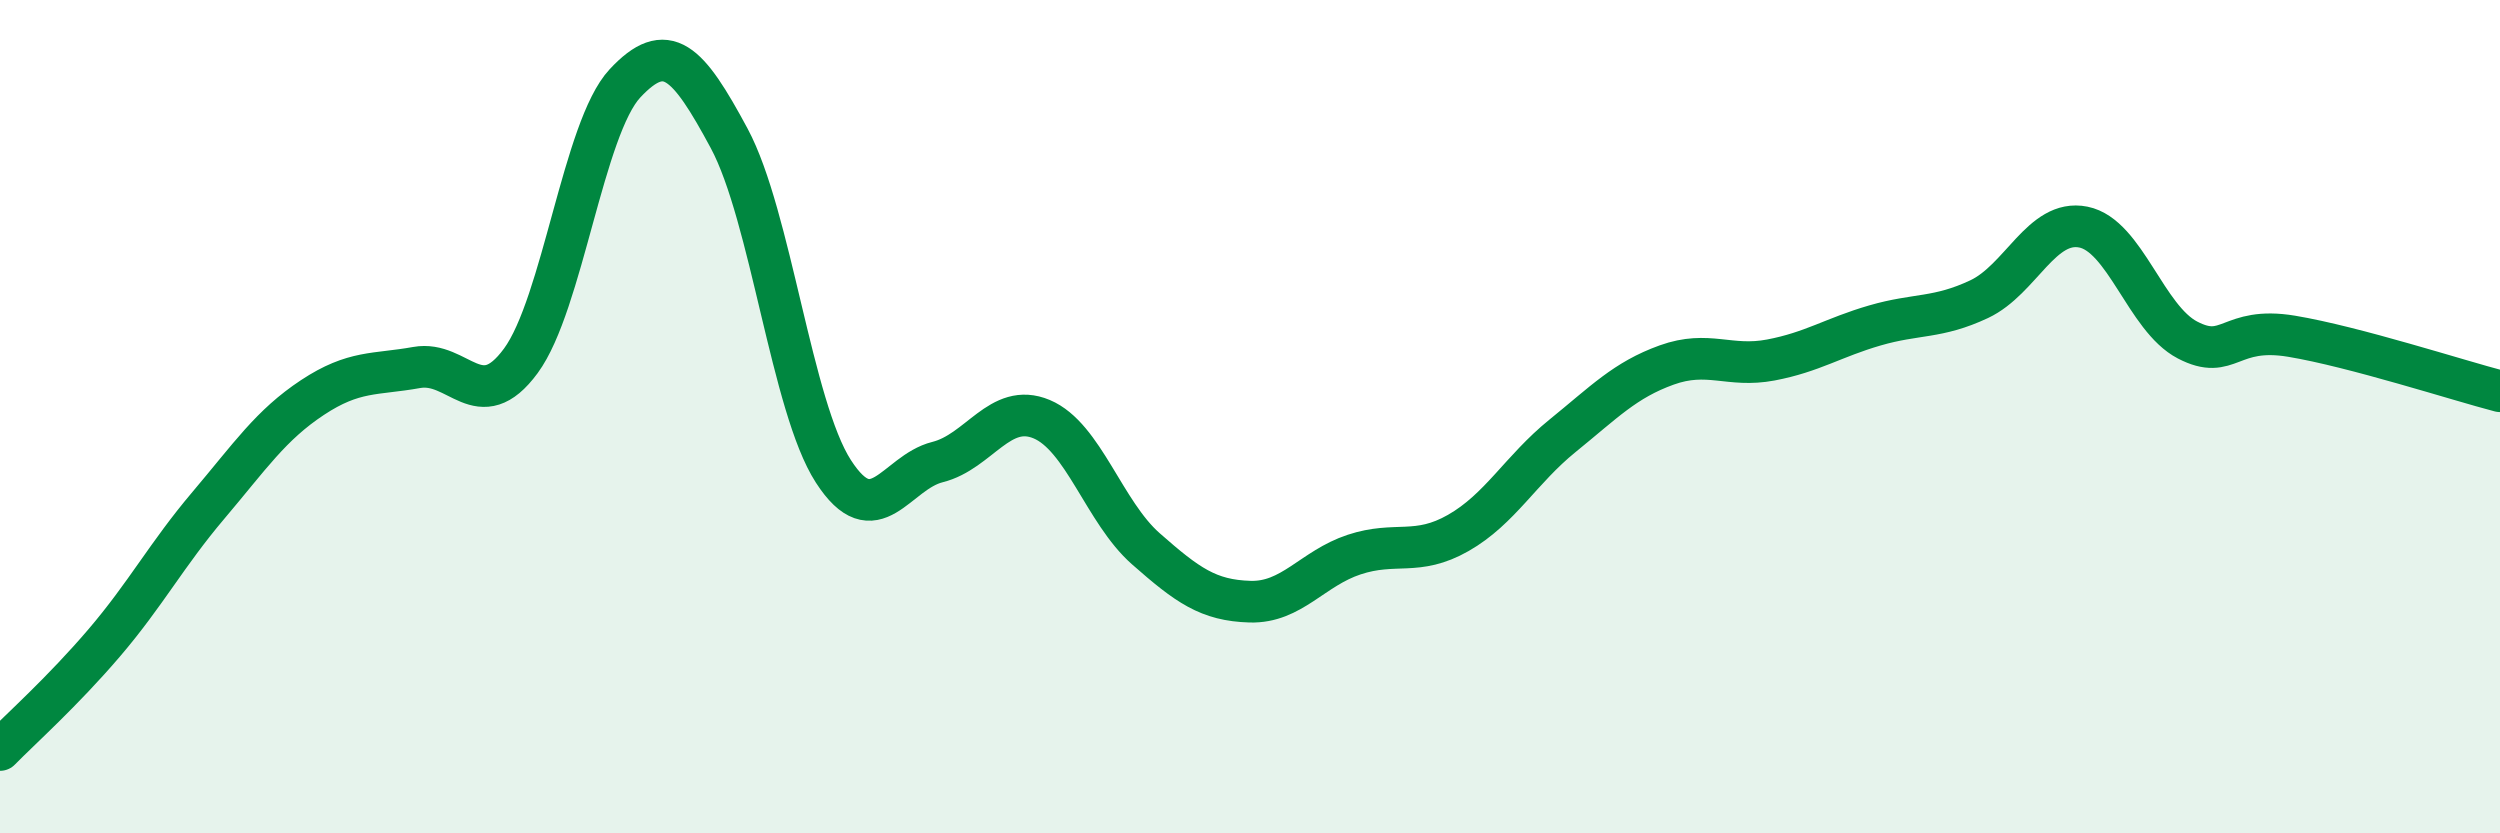 
    <svg width="60" height="20" viewBox="0 0 60 20" xmlns="http://www.w3.org/2000/svg">
      <path
        d="M 0,18 C 0.5,17.49 1.5,16.6 2.5,15.43 C 3.5,14.26 4,13.31 5,12.13 C 6,10.95 6.5,10.2 7.5,9.54 C 8.5,8.88 9,9 10,8.82 C 11,8.64 11.5,10.02 12.5,8.66 C 13.5,7.3 14,3.07 15,2 C 16,0.93 16.5,1.46 17.5,3.32 C 18.5,5.18 19,9.76 20,11.31 C 21,12.86 21.5,11.34 22.5,11.09 C 23.5,10.84 24,9.64 25,10.06 C 26,10.48 26.5,12.29 27.5,13.17 C 28.5,14.05 29,14.41 30,14.44 C 31,14.47 31.5,13.64 32.5,13.31 C 33.5,12.98 34,13.36 35,12.79 C 36,12.22 36.5,11.27 37.5,10.46 C 38.5,9.65 39,9.12 40,8.76 C 41,8.4 41.5,8.83 42.5,8.64 C 43.5,8.45 44,8.1 45,7.81 C 46,7.52 46.5,7.65 47.5,7.18 C 48.5,6.71 49,5.25 50,5.45 C 51,5.65 51.5,7.64 52.5,8.16 C 53.5,8.68 53.5,7.82 55,8.07 C 56.5,8.32 59,9.13 60,9.39L60 20L0 20Z"
        fill="#008740"
        opacity="0.1"
        stroke-linecap="round"
        stroke-linejoin="round"
      />
      <path
        d="M 0,18 C 0.5,17.49 1.5,16.6 2.5,15.43 C 3.5,14.26 4,13.31 5,12.13 C 6,10.95 6.5,10.2 7.5,9.54 C 8.5,8.88 9,9 10,8.82 C 11,8.64 11.5,10.02 12.5,8.66 C 13.5,7.3 14,3.07 15,2 C 16,0.93 16.5,1.46 17.5,3.32 C 18.5,5.18 19,9.76 20,11.31 C 21,12.86 21.5,11.34 22.5,11.09 C 23.5,10.84 24,9.64 25,10.06 C 26,10.48 26.5,12.29 27.5,13.17 C 28.5,14.05 29,14.41 30,14.44 C 31,14.47 31.5,13.64 32.5,13.31 C 33.5,12.98 34,13.36 35,12.79 C 36,12.22 36.5,11.27 37.5,10.46 C 38.5,9.65 39,9.12 40,8.76 C 41,8.4 41.5,8.83 42.5,8.64 C 43.5,8.45 44,8.1 45,7.81 C 46,7.52 46.5,7.65 47.5,7.18 C 48.5,6.71 49,5.25 50,5.45 C 51,5.65 51.5,7.64 52.5,8.16 C 53.5,8.68 53.5,7.82 55,8.07 C 56.5,8.32 59,9.13 60,9.39"
        stroke="#008740"
        stroke-width="1"
        fill="none"
        stroke-linecap="round"
        stroke-linejoin="round"
      />
    </svg>
  